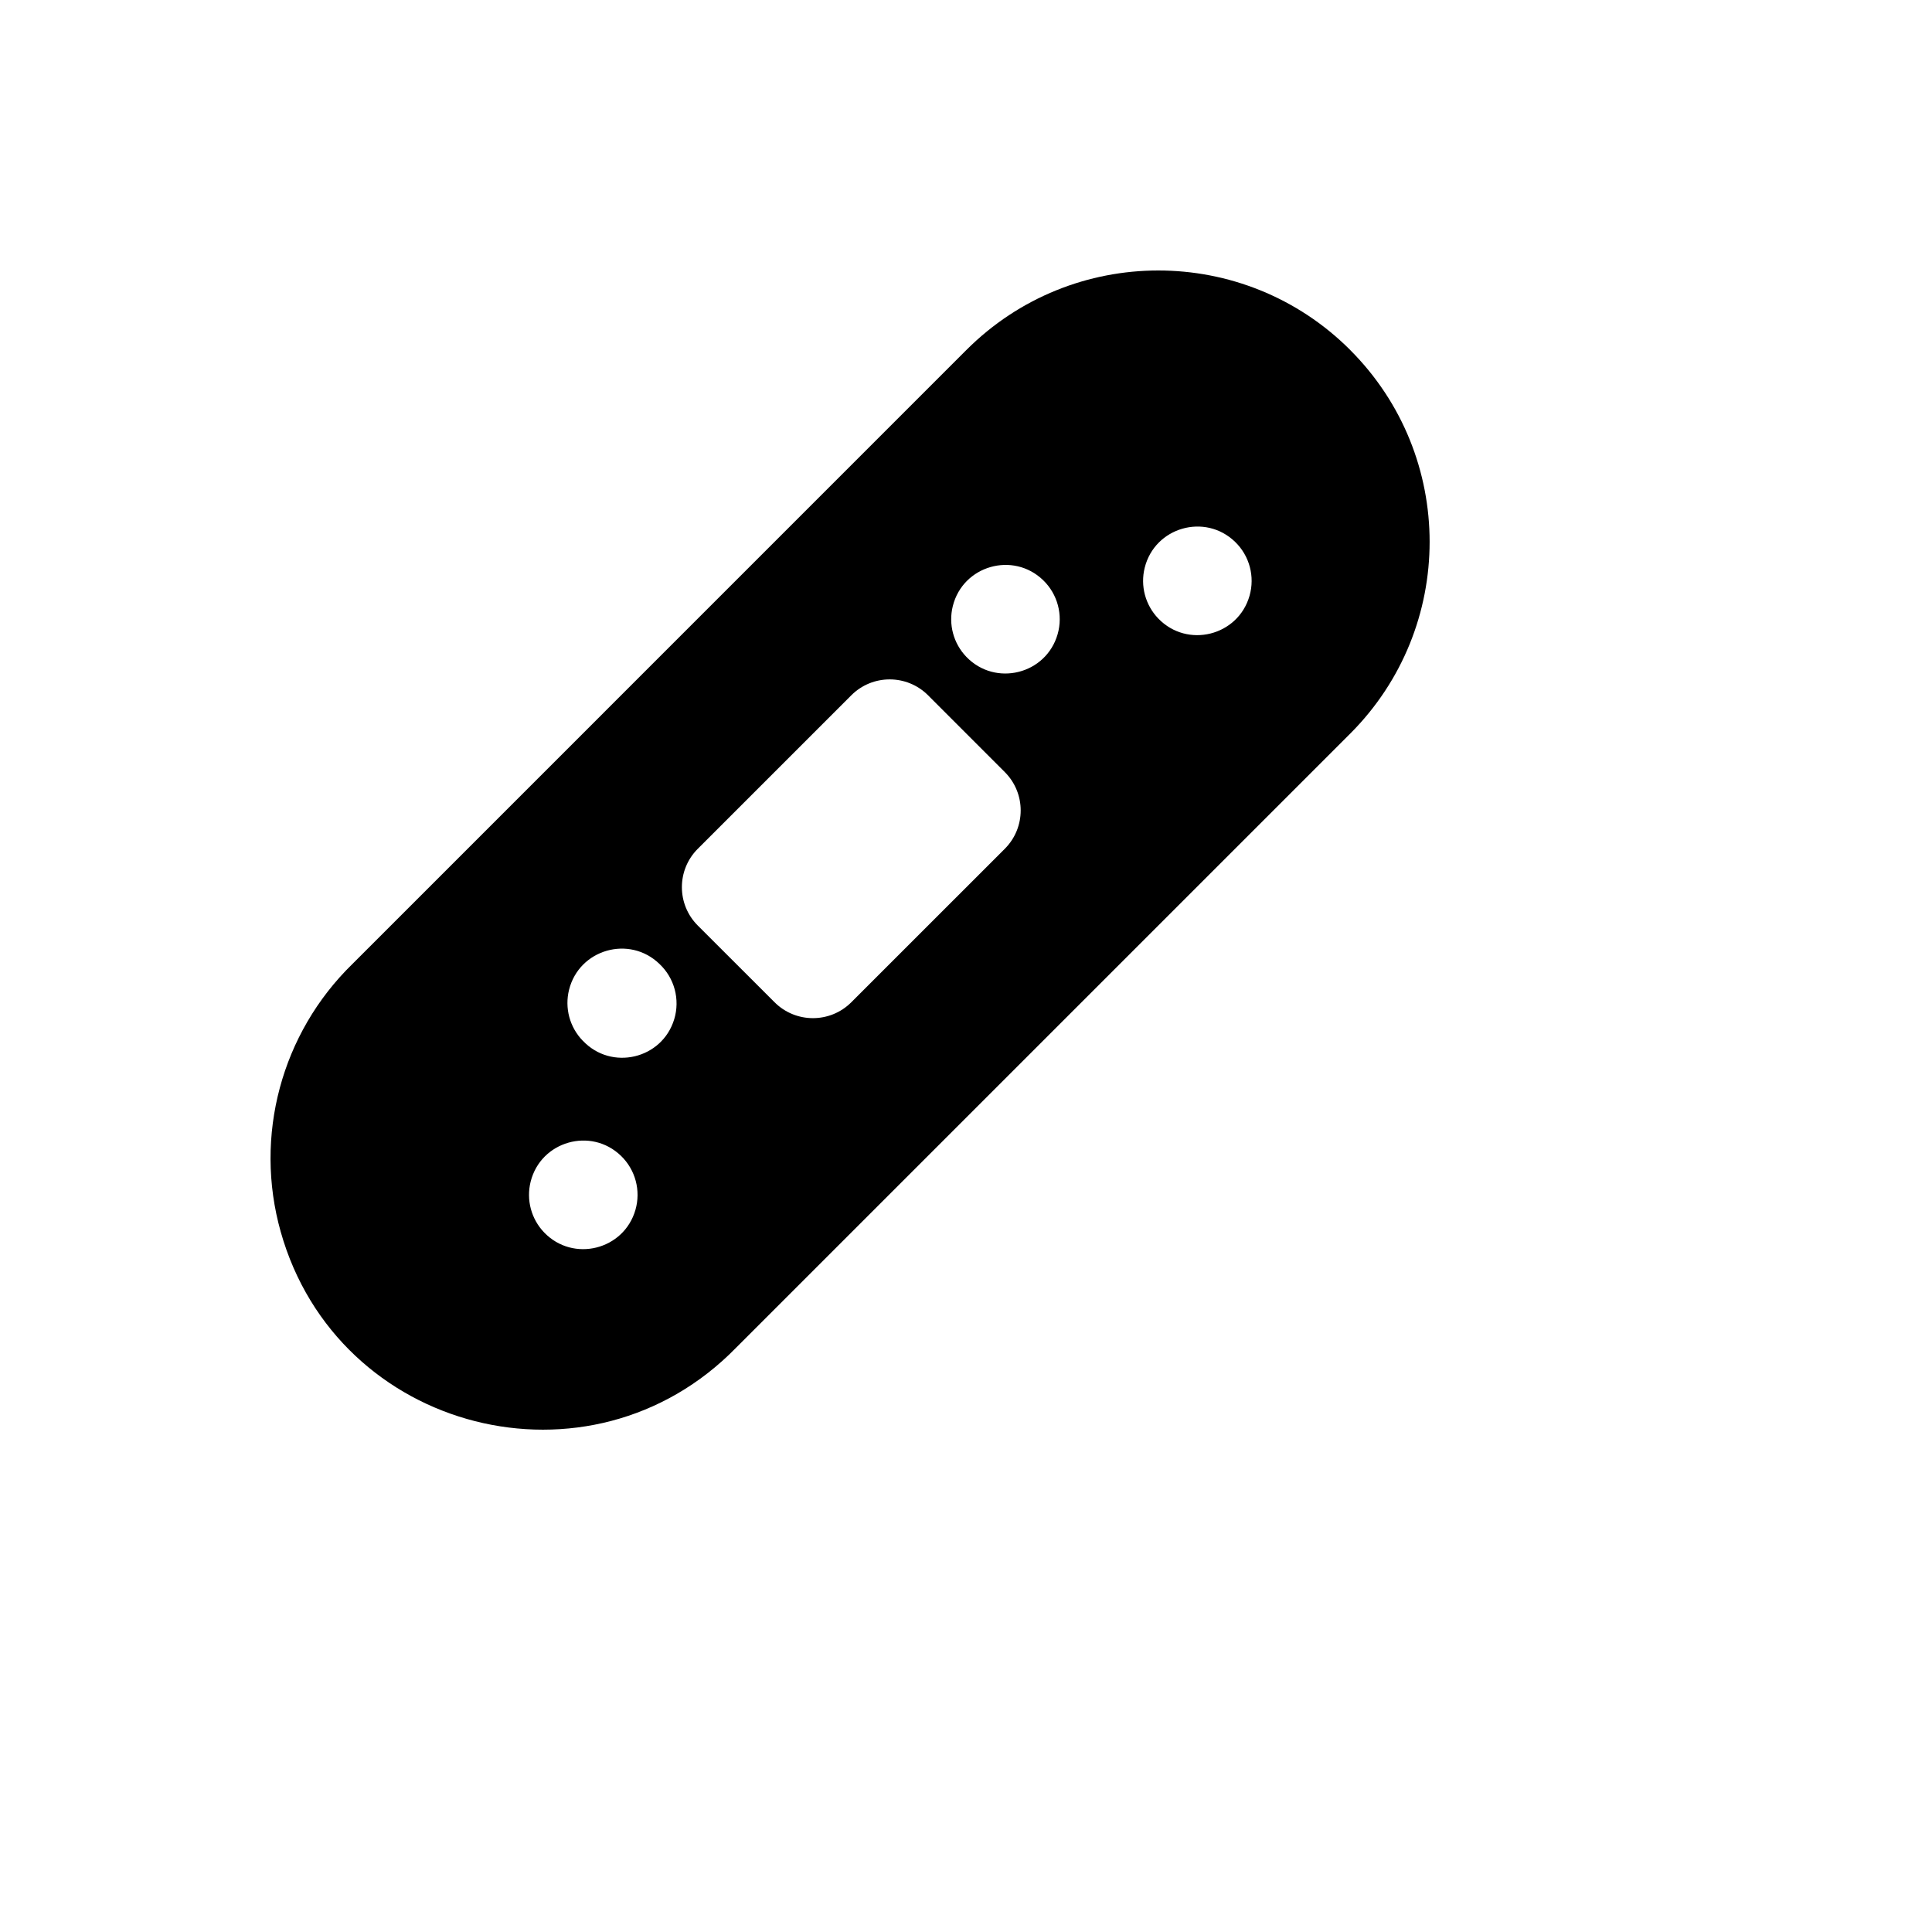 <svg xmlns="http://www.w3.org/2000/svg" version="1.1" xmlns:xlink="http://www.w3.org/1999/xlink" width="100%" height="100%" id="svgWorkerArea" viewBox="-25 -25 625 625" xmlns:idraw="https://idraw.muisca.co" style="background: white;"><defs id="defsdoc"><pattern id="patternBool" x="0" y="0" width="10" height="10" patternUnits="userSpaceOnUse" patternTransform="rotate(35)"><circle cx="5" cy="5" r="4" style="stroke: none;fill: #ff000070;"></circle></pattern></defs><g id="fileImp-237447135" class="cosito"><path id="pathImp-486775459" class="grouped" d="M411.781 88.225C446.05 122.5 446.05 178.06 411.781 212.335 411.781 212.335 213.161 410.947 213.161 410.947 165.99 459.329 84.126 438.511 65.808 373.474 57.089 342.525 65.994 309.285 89.018 286.837 89.018 286.837 287.637 88.208 287.637 88.208 321.918 53.931 377.499 53.931 411.781 88.208 411.781 88.208 411.781 88.225 411.781 88.225M275.224 199.924C268.368 193.071 257.255 193.071 250.399 199.924 250.399 199.924 200.731 249.586 200.731 249.586 193.877 256.441 193.877 267.553 200.731 274.408 200.731 274.408 225.574 299.23 225.574 299.23 232.43 306.083 243.543 306.083 250.399 299.23 250.399 299.23 300.05 249.586 300.05 249.586 306.904 242.731 306.904 231.619 300.05 224.764 300.05 224.764 275.224 199.924 275.224 199.924 275.224 199.924 275.224 199.924 275.224 199.924M287.637 187.513C297.026 197.233 313.417 193.145 317.143 180.155 318.932 173.917 317.13 167.199 312.462 162.691 302.741 153.303 286.501 157.959 283.23 171.07 281.766 176.944 283.43 183.158 287.637 187.513 287.637 187.513 287.637 187.513 287.637 187.513M163.511 311.641C172.763 321.493 189.21 317.634 193.117 304.698 195.044 298.31 193.185 291.383 188.319 286.819 178.597 277.431 162.357 282.086 159.087 295.198 157.622 301.071 159.287 307.286 163.493 311.641 163.493 311.641 163.511 311.641 163.511 311.641M349.718 175.102C359.107 184.822 375.498 180.734 379.223 167.744 381.011 161.506 379.211 154.788 374.543 150.28 364.822 140.892 348.582 145.548 345.311 158.659 343.847 164.533 345.511 170.747 349.718 175.102 349.718 175.102 349.718 175.102 349.718 175.102M151.063 373.731C160.452 383.451 176.843 379.363 180.569 366.373 182.358 360.135 180.557 353.417 175.888 348.909 166.167 339.521 149.927 344.176 146.656 357.288 145.192 363.162 146.857 369.376 151.063 373.731 151.063 373.731 151.063 373.731 151.063 373.731"></path></g></svg>